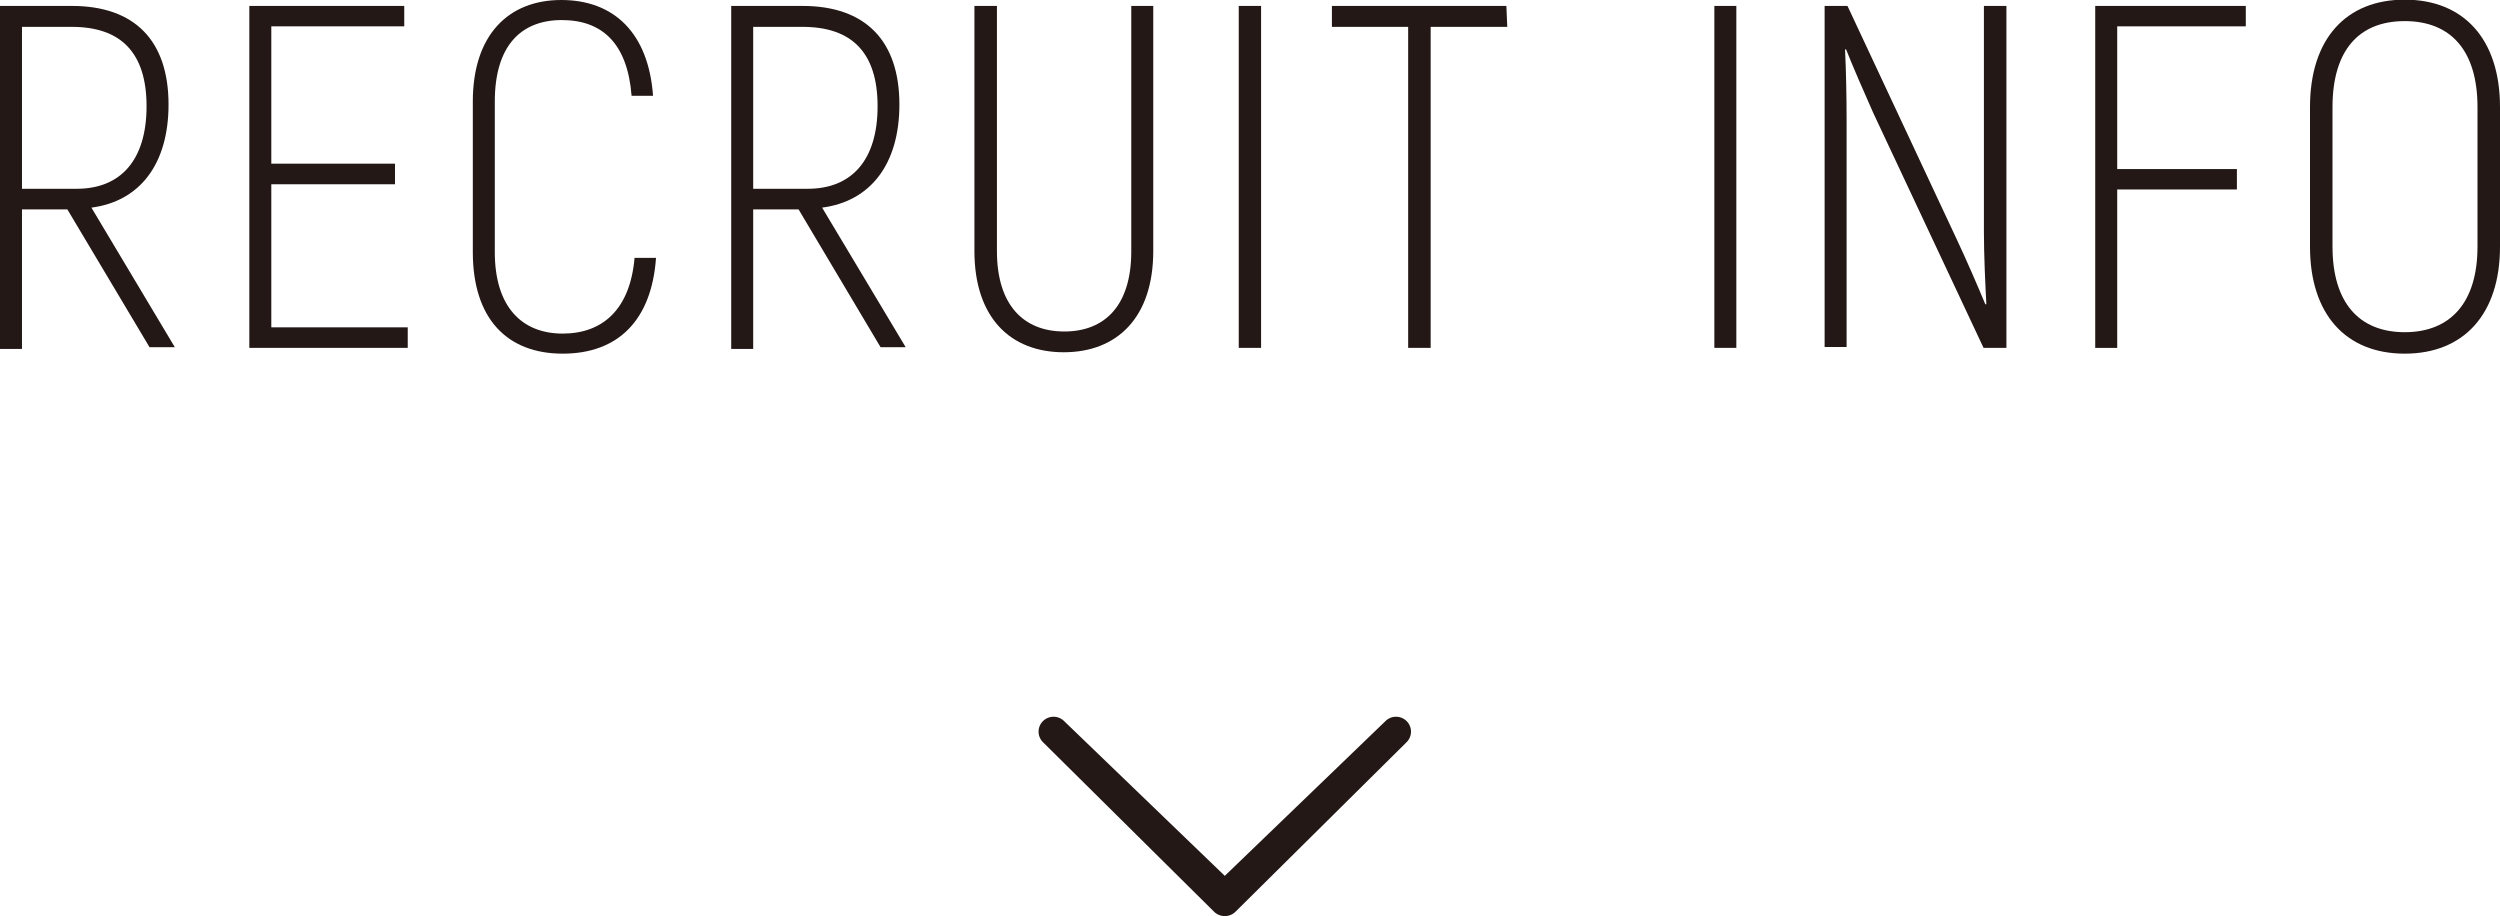 <svg xmlns="http://www.w3.org/2000/svg" viewBox="0 0 143.29 52.51"><defs><style>.cls-1{fill:#231815;}</style></defs><title>info</title><g id="レイヤー_2" data-name="レイヤー 2"><g id="テキスト"><path class="cls-1" d="M3.86,12H1.26v8H0V.34H4.12c3.61,0,5.54,2,5.54,5.65,0,3.42-1.65,5.55-4.42,5.91l4.78,8H8.57Zm-2.6-1.18H4.4c2.52,0,4-1.65,4-4.73S6.92,1.54,4.12,1.54H1.26Z"/><path class="cls-1" d="M23.37,18.76v1.18H14.29V.34h8.88V1.51H15.55V9.38h7.09v1.18H15.55v8.2Z"/><path class="cls-1" d="M27.1,14.45V5.82C27.1,2,29.14,0,32.17,0s5,1.9,5.26,5.49H36.2c-.23-2.94-1.63-4.34-4-4.34s-3.84,1.51-3.84,4.67v8.63c0,3.16,1.57,4.67,3.89,4.67s3.87-1.42,4.12-4.34h1.23c-.25,3.56-2.16,5.49-5.35,5.49S27.1,18.26,27.1,14.45Z"/><path class="cls-1" d="M45.77,12h-2.6v8H41.91V.34H46c3.61,0,5.55,2,5.55,5.65,0,3.42-1.66,5.55-4.43,5.91l4.79,8H50.47Zm-2.6-1.18H46.3c2.52,0,4-1.65,4-4.73S48.82,1.54,46,1.54H43.17Z"/><path class="cls-1" d="M55.85,14.39V.34h1.29V14.39C57.14,17.5,58.68,19,61,19s3.84-1.48,3.84-4.59V.34H66.1V14.39c0,3.81-2.07,5.8-5.13,5.8S55.85,18.2,55.85,14.39Z"/><path class="cls-1" d="M72.28.34v19.6H71V.34Z"/><path class="cls-1" d="M86.39,1.54H82v18.4H80.71V1.54H76.34V.34h10Z"/><path class="cls-1" d="M99.52.34v19.6H98.26V.34Z"/><path class="cls-1" d="M115,.34v19.6h-1.31L107.38,6.5c-.48-1.07-1.23-2.8-1.57-3.67l-.06,0c.06,1.17.09,2.82.09,4.06v13h-1.26V.34h1.31l6.25,13.35c.53,1.12,1.26,2.8,1.65,3.75l.06,0c-.06-1.1-.14-2.86-.14-4.12V.34Z"/><path class="cls-1" d="M121.35,1.51V9.69h6.86v1.17h-6.86v9.08h-1.26V.34h8.63V1.51Z"/><path class="cls-1" d="M132.4,14.14v-8c0-3.92,2.07-6.16,5.43-6.16s5.46,2.24,5.46,6.16v8c0,3.86-2.07,6.13-5.46,6.13S132.4,18,132.4,14.14Zm9.6,0v-8c0-3.22-1.51-4.93-4.17-4.93s-4.14,1.71-4.14,4.93v8c0,3.19,1.51,4.9,4.14,4.9S142,17.33,142,14.14Z"/><path class="cls-1" d="M79.41,41.33a.86.86,0,0,1,1.21,0,.85.85,0,0,1,0,1.21l-9.81,9.72a.88.88,0,0,1-1.22,0l-9.81-9.72a.85.85,0,0,1,0-1.21.86.86,0,0,1,1.21,0L70.2,50.2Z"/></g></g></svg>